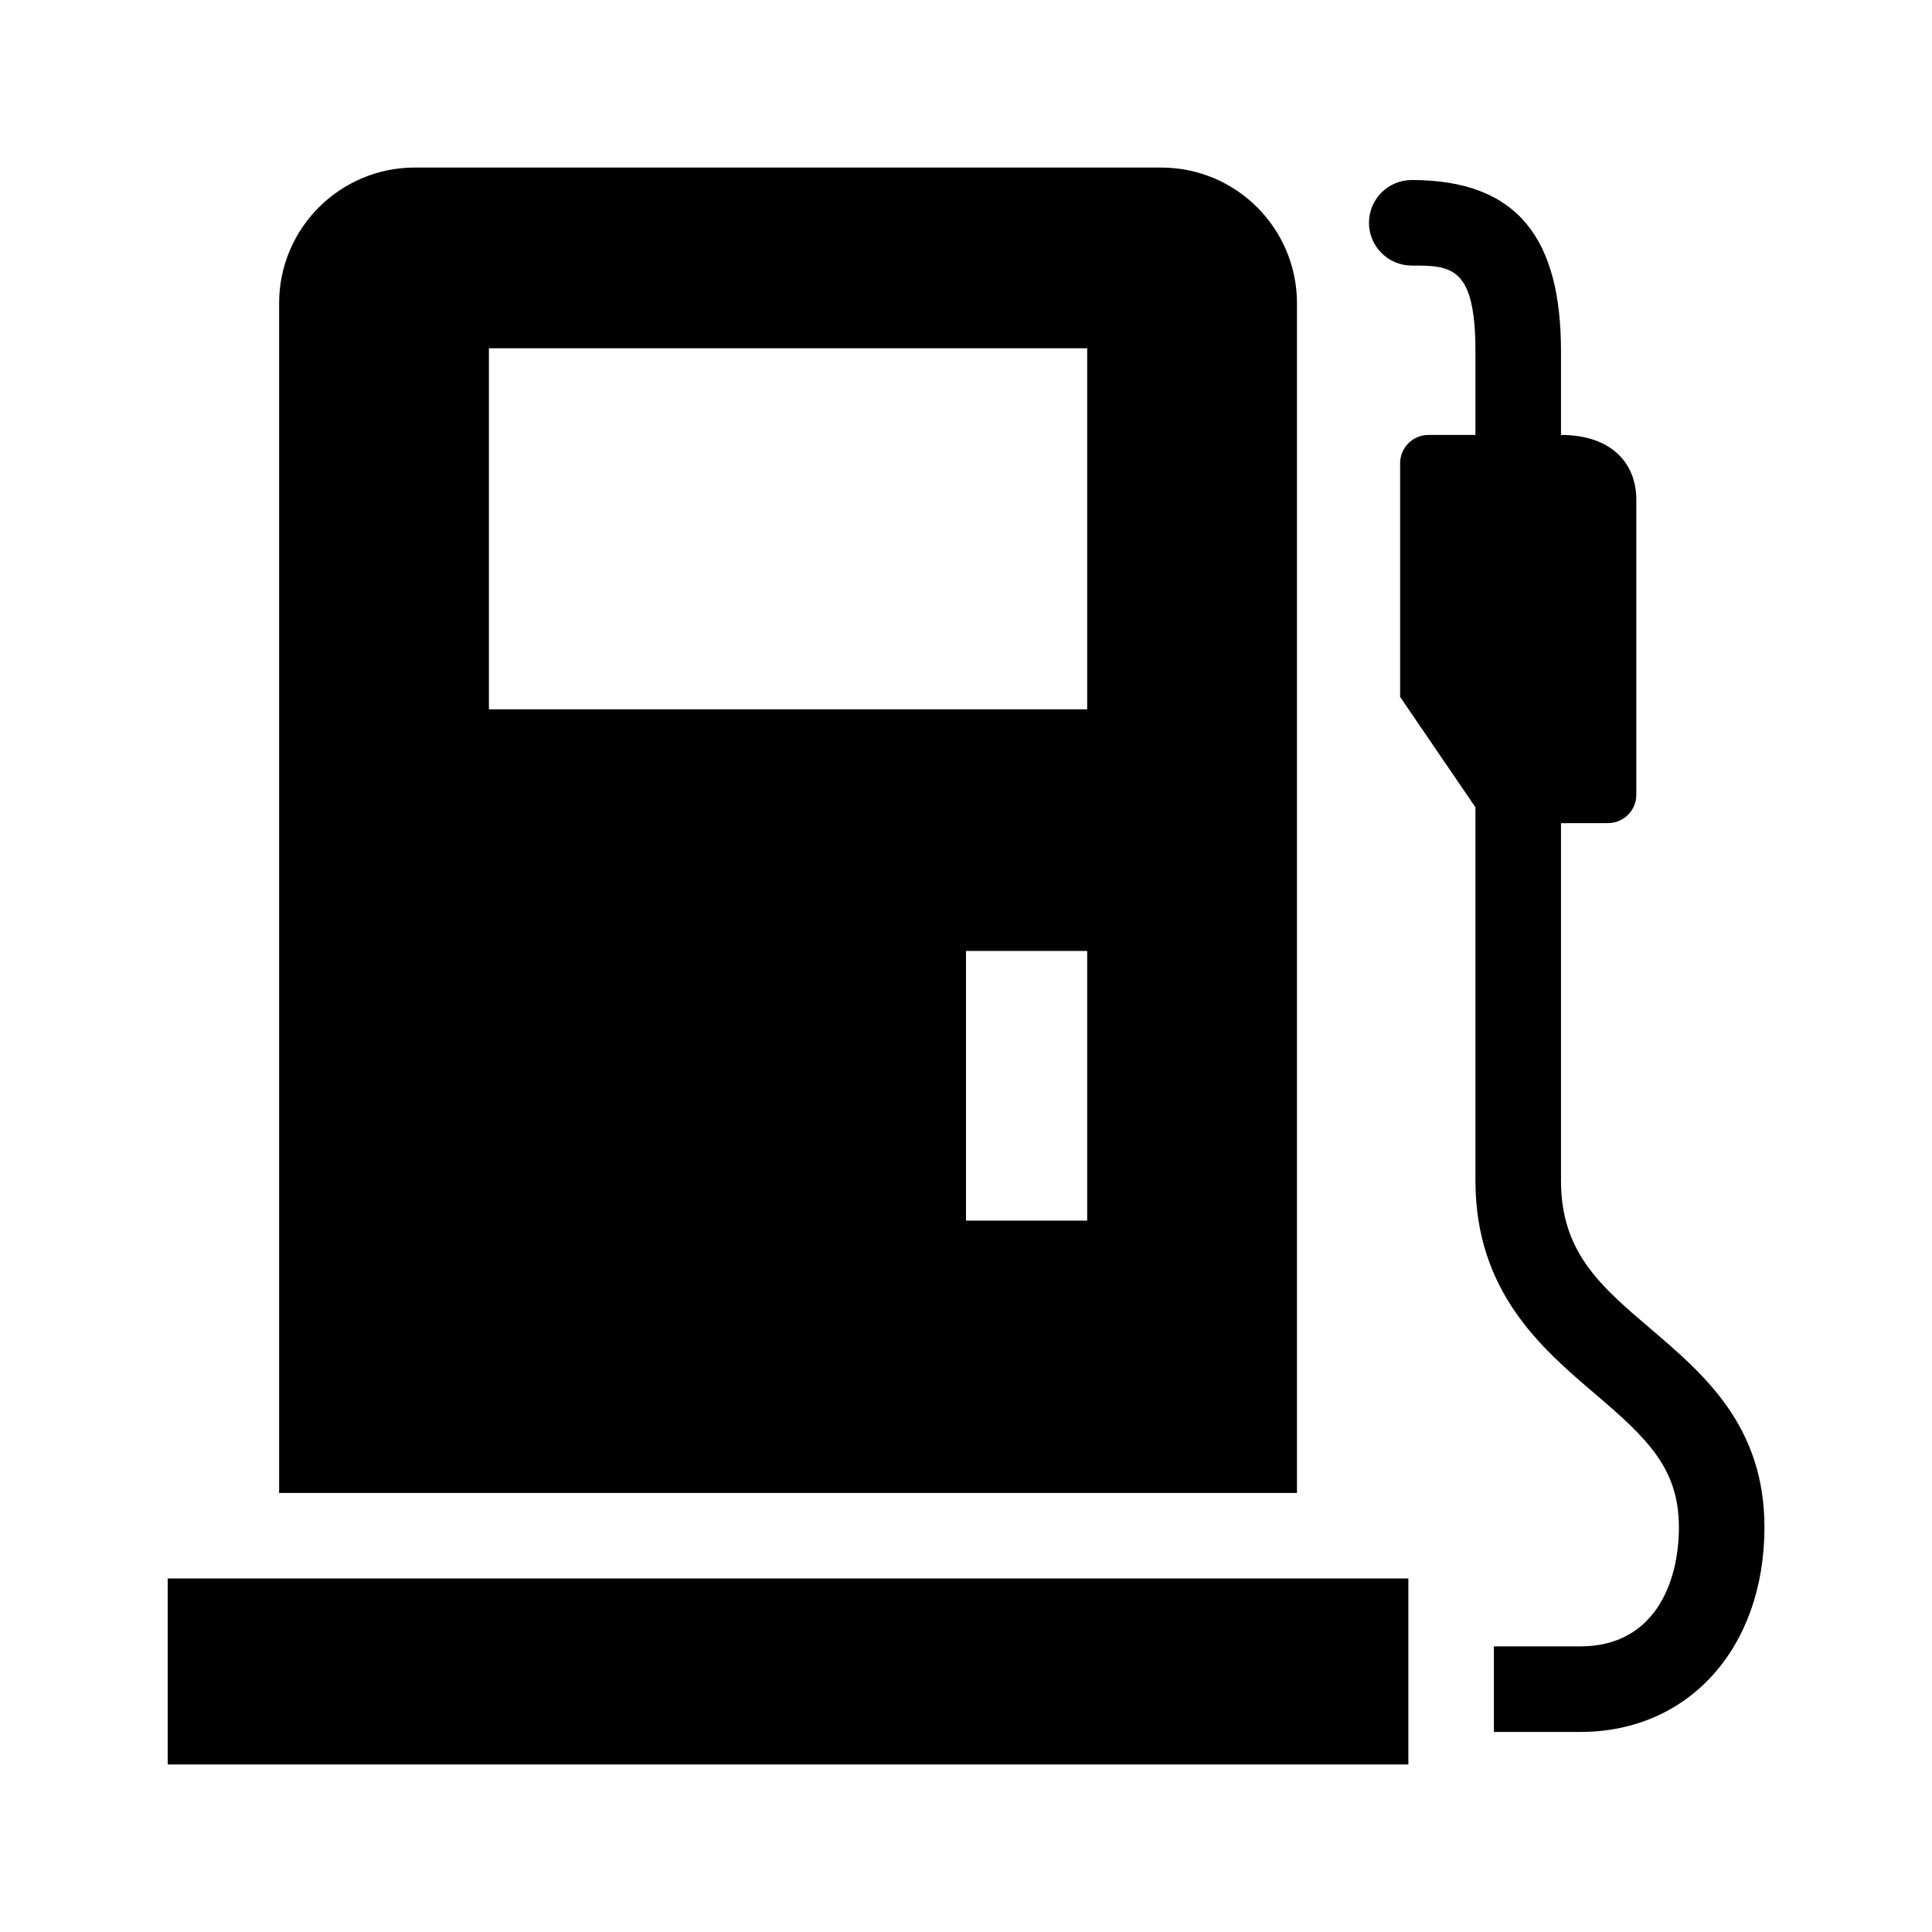 <?xml version="1.0" encoding="UTF-8"?>
<!-- Uploaded to: SVG Repo, www.svgrepo.com, Generator: SVG Repo Mixer Tools -->
<svg fill="#000000" width="800px" height="800px" version="1.1" viewBox="144 144 512 512" xmlns="http://www.w3.org/2000/svg">
 <g>
  <path d="m188.45 562.31h328.78v49.289h-328.78z"/>
  <path d="m451.73 188.4h-197.78c-19.875 0-35.98 16.113-35.98 35.98v315.26l269.74 0.004v-315.25c0-19.875-16.109-35.988-35.98-35.988zm-19.613 279.08h-32.117v-71.473h32.117zm0-135.5h-158.55v-95.68h158.55z"/>
  <path d="m581.43 496.14c-13.27-11.305-23.75-20.254-23.75-39.262v-94.73l12.461-0.016c4.144-0.004 7.5-3.371 7.5-7.512v-78.242c0-9.426-6.414-17.113-19.961-17.113v-22.172c0-29.371-11.062-45.387-39.551-45.387-6.258 0-11.336 5.078-11.336 11.336s5.078 11.336 11.336 11.336c10.414 0 16.879 0.145 16.879 22.715v22.172h-12.449c-4.152 0-7.512 3.367-7.512 7.512v61.902l19.961 29.262v98.941c0 29.477 17.59 44.473 31.711 56.516 13.77 11.734 22.207 19.719 22.207 35.32 0 15.277-6.856 31.59-26.098 31.59h-22.93v22.672h22.93c28.719 0 48.77-22.32 48.77-54.262 0-26.852-16.031-40.516-30.168-52.578z"/>
 </g>
</svg>